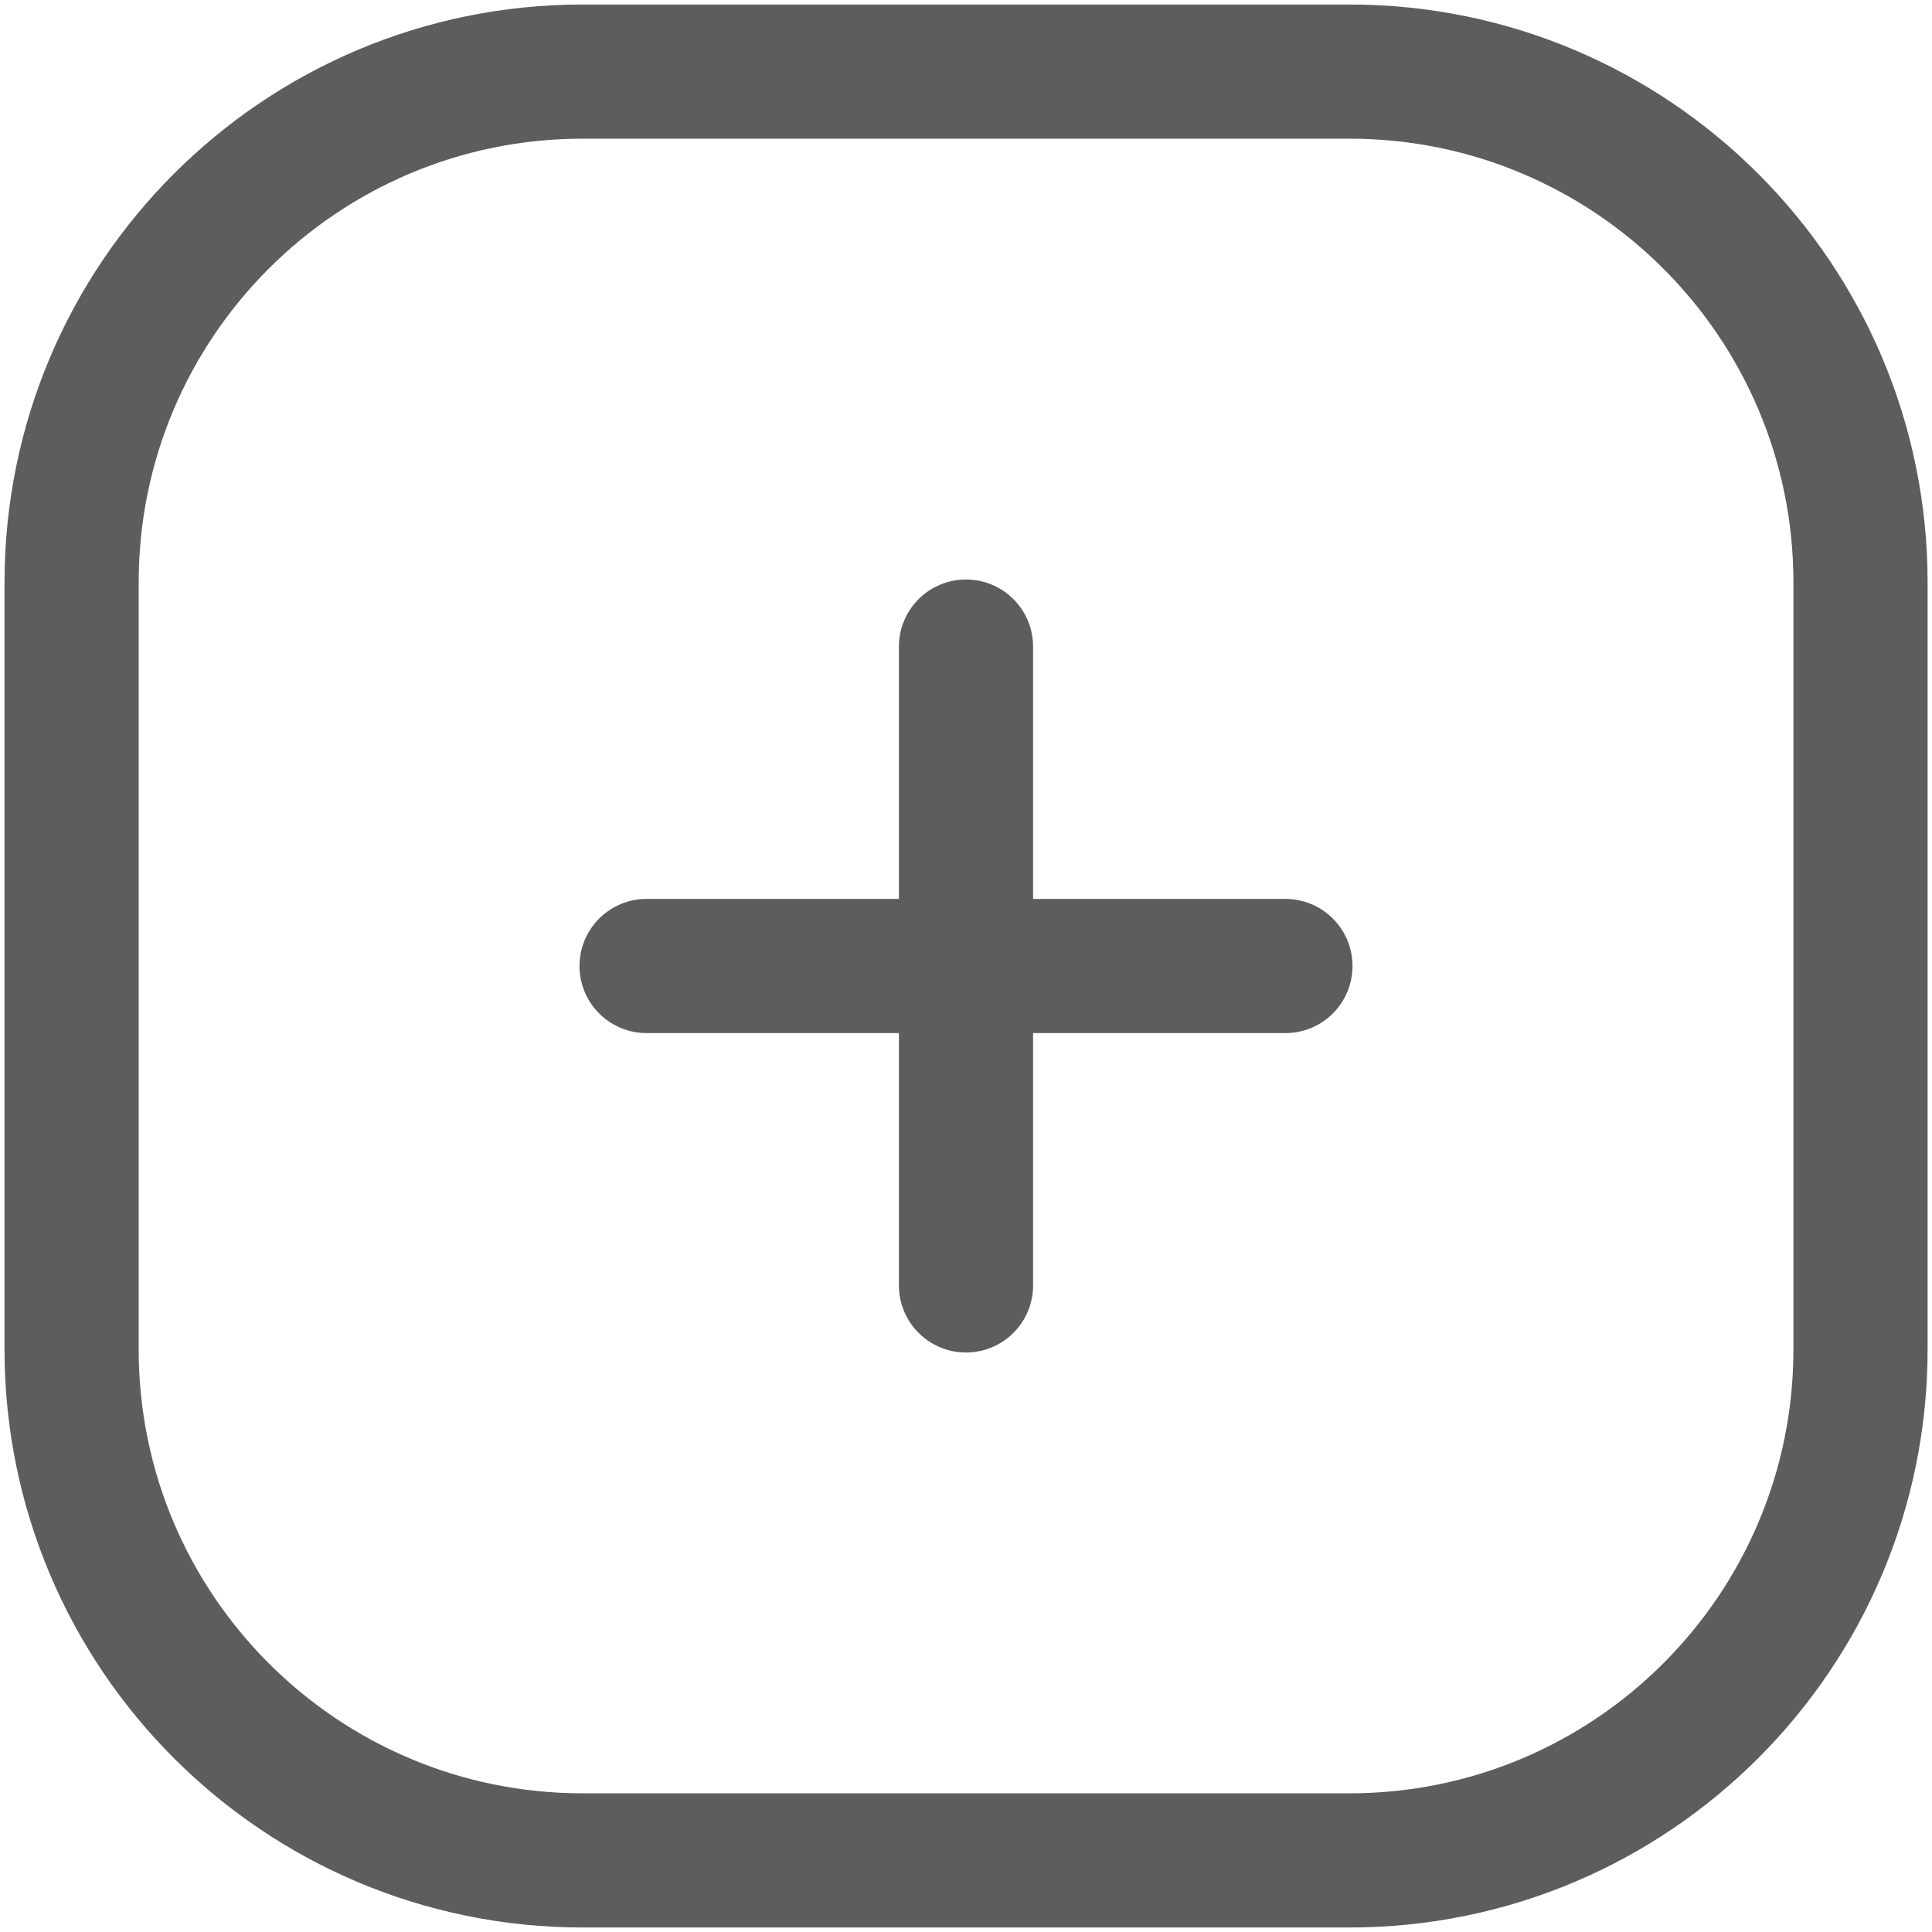 <svg width="18" height="18" viewBox="0 0 18 18" fill="none" xmlns="http://www.w3.org/2000/svg">
<path d="M9 6.024V9M9 9V11.976M9 9H11.976M9 9H6.024M5.429 17.333H12.572C15.202 17.333 17.334 15.201 17.334 12.571V5.428C17.334 2.798 15.202 0.667 12.572 0.667H5.429C2.799 0.667 0.667 2.798 0.667 5.428V12.571C0.667 15.201 2.799 17.333 5.429 17.333Z" stroke="#5E5D5D" stroke-width="1.25" stroke-linecap="round"/>
</svg>
